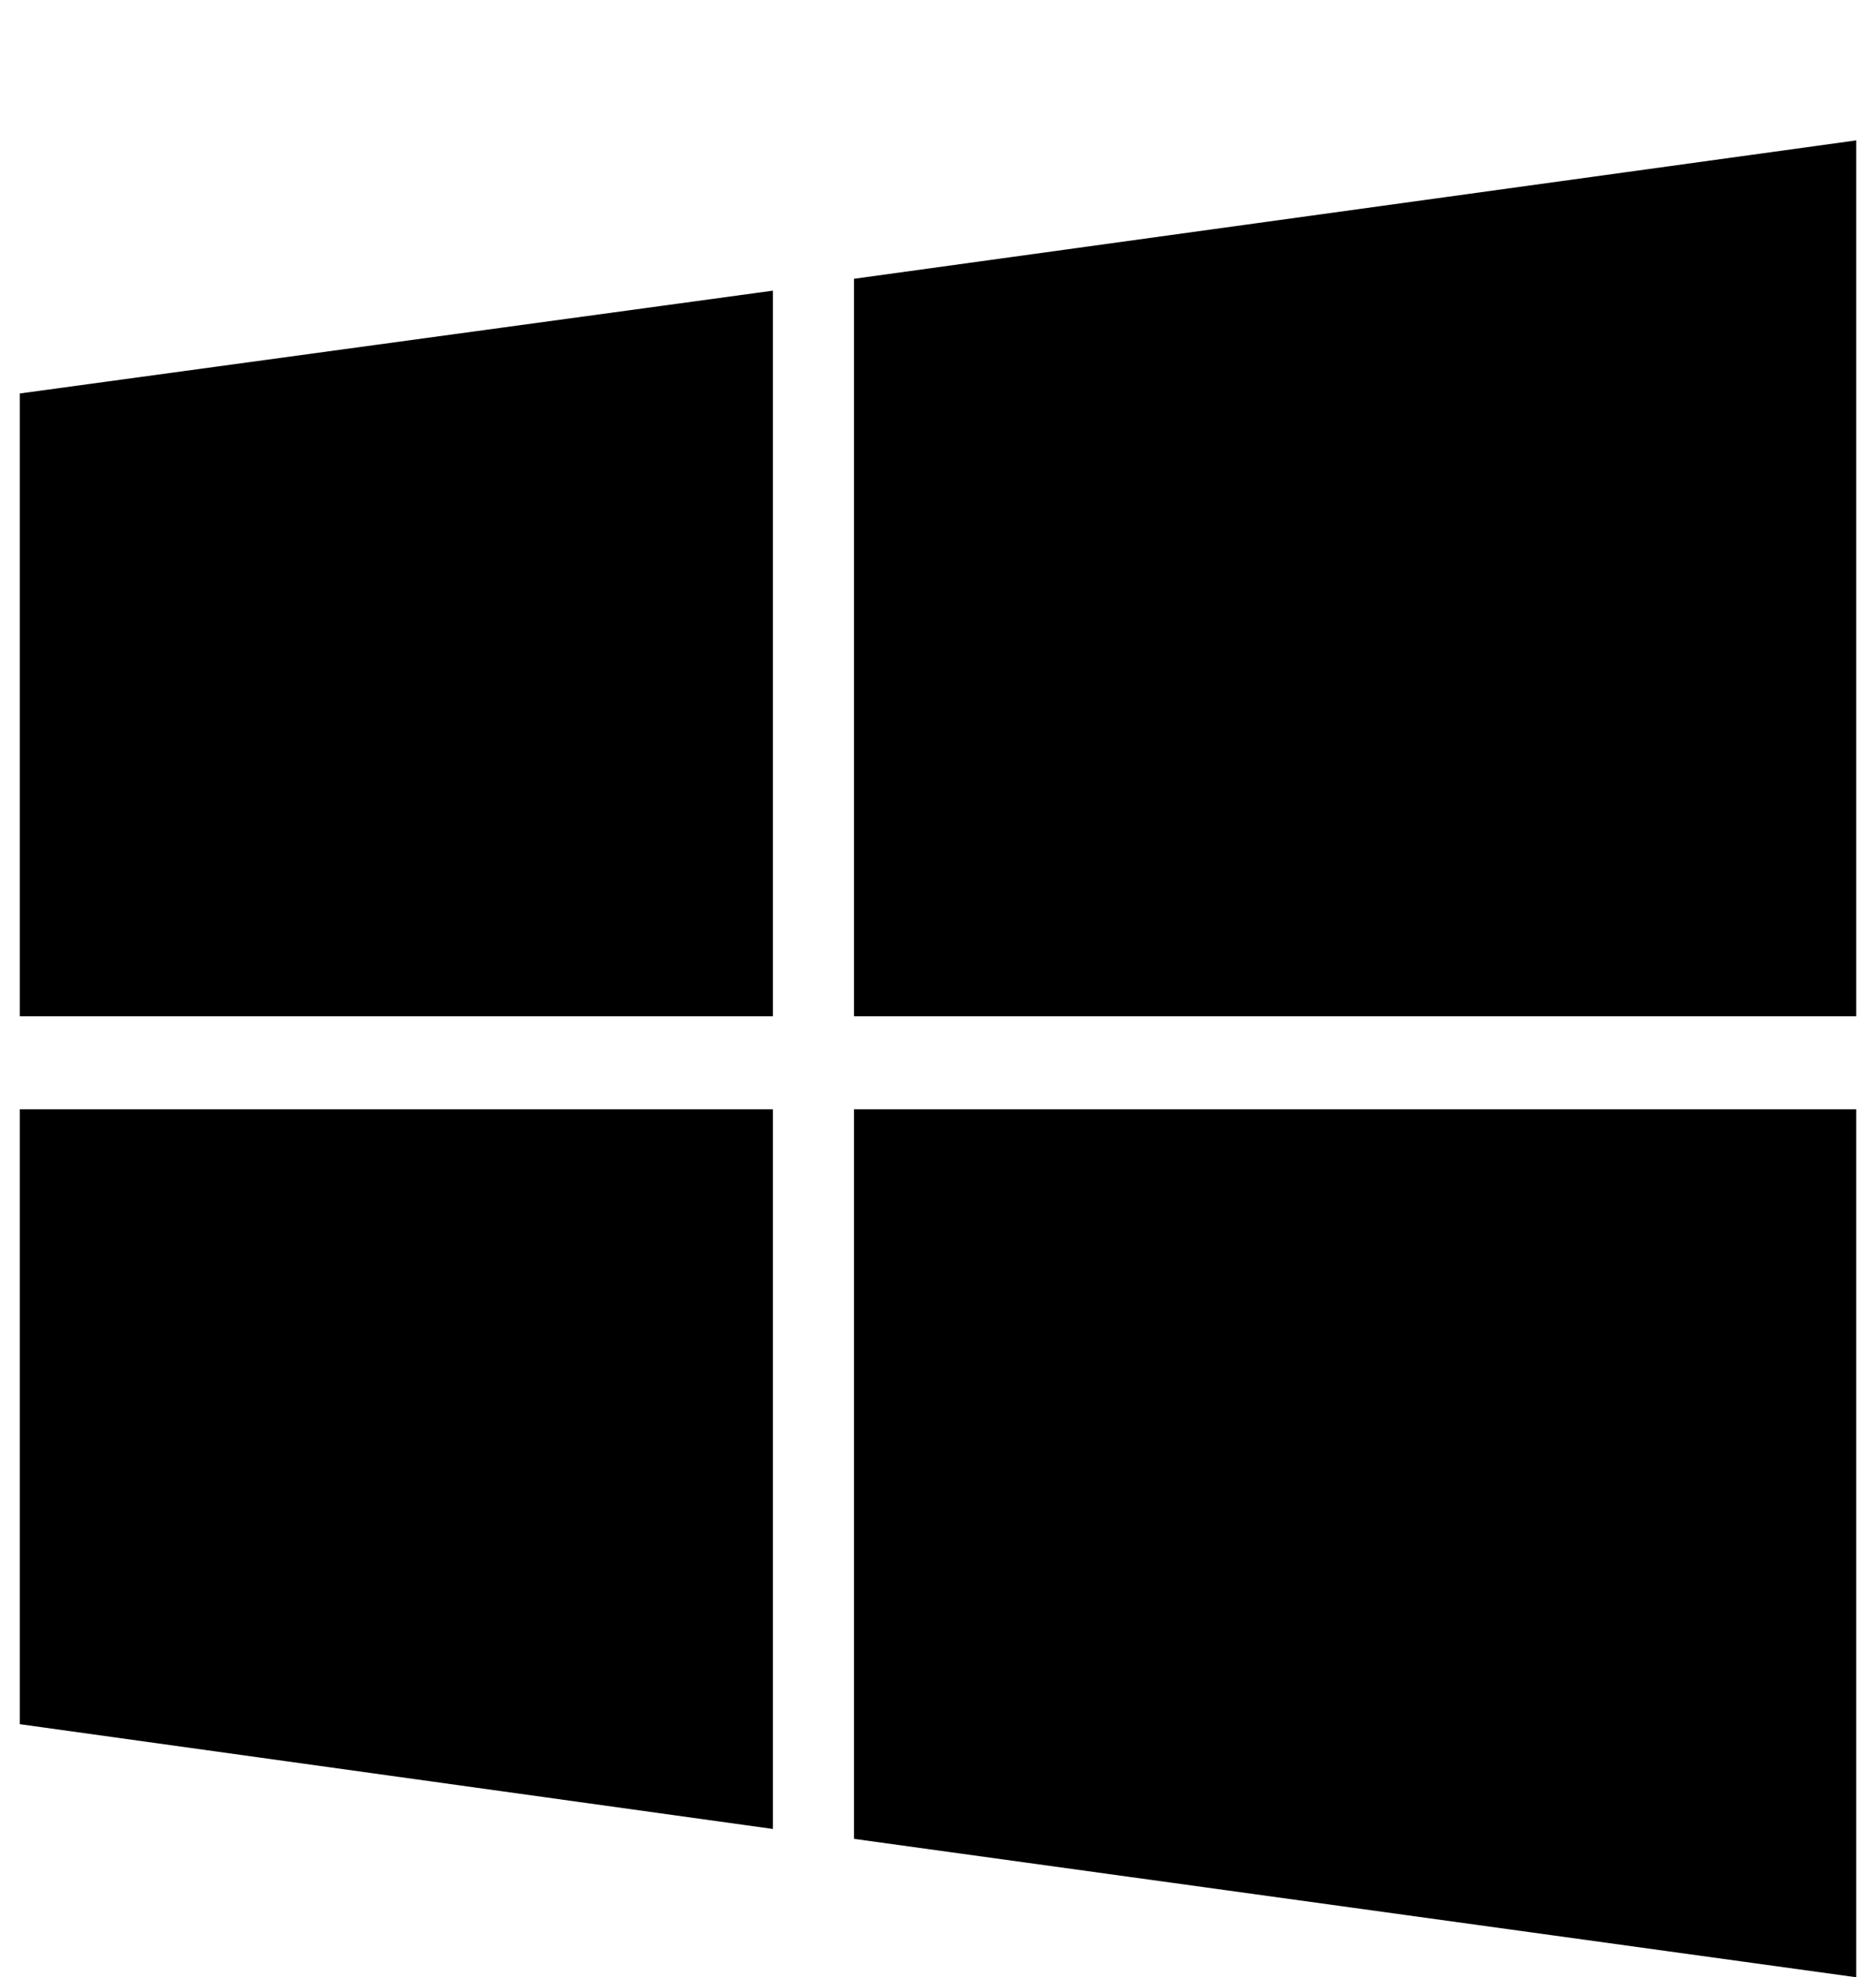 <?xml version="1.0" standalone="no"?>
<!DOCTYPE svg PUBLIC "-//W3C//DTD SVG 1.1//EN" "http://www.w3.org/Graphics/SVG/1.1/DTD/svg11.dtd" >
<svg xmlns="http://www.w3.org/2000/svg" xmlns:xlink="http://www.w3.org/1999/xlink" version="1.1" viewBox="-10 0 949 1000">
   <path fill="currentColor"
d="M381 561v364l-381 -53v-311h381zM381 147v367h-381v-315zM929 561v439l-507 -70v-369h507zM929 71v443h-507v-373z" />
</svg>
